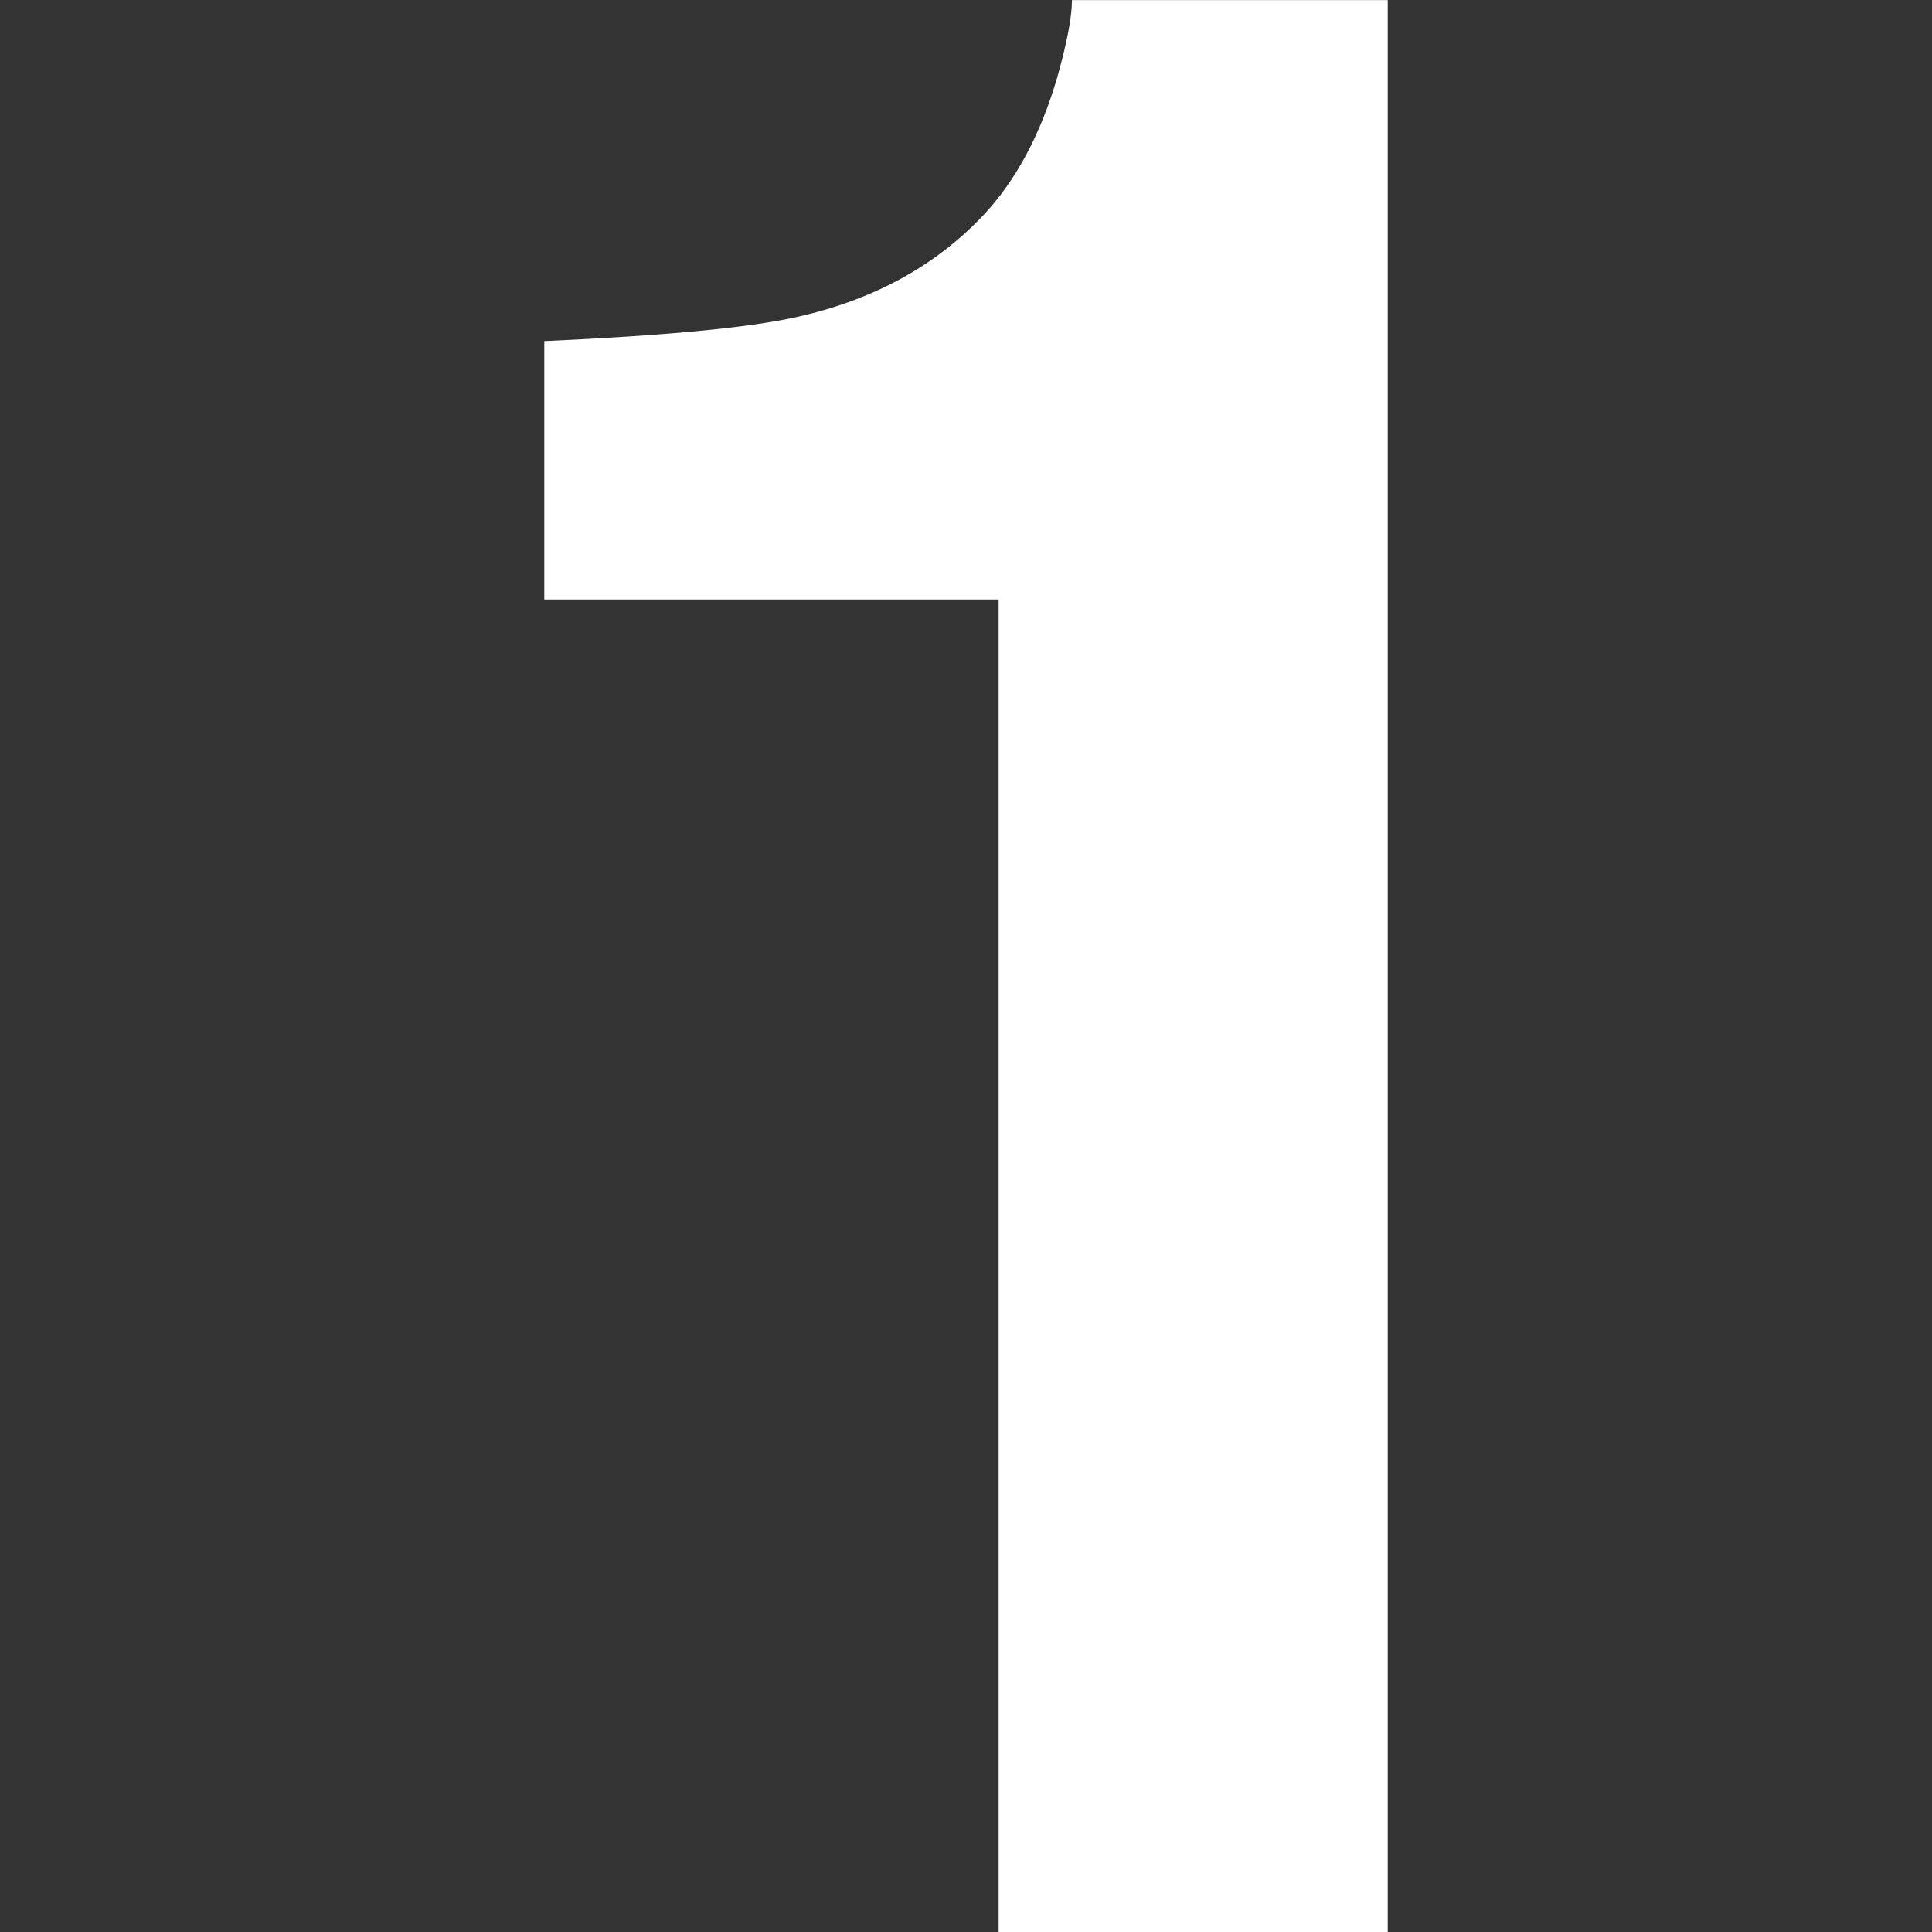 <?xml version="1.0" encoding="UTF-8"?><svg id="Calque_2" xmlns="http://www.w3.org/2000/svg" viewBox="0 0 180 180"><rect x="0" y="0" width="180" height="180" fill="#333333" stroke="none"/><defs><style>.cls-1,.cls-2{fill:#fff;}.cls-2{opacity:0;}</style></defs><g id="Calque_2-2"><path class="cls-1" d="M129.29,180h-36.25V55.86h-42.33v-24.08c11.17-.5,18.99-1.24,23.46-2.23,7.12-1.57,12.91-4.72,17.38-9.43,3.06-3.23,5.38-7.53,6.95-12.91.91-3.23,1.37-5.63,1.37-7.2h29.42v180Z"/><rect class="cls-2" width="180" height="180"/></g></svg>